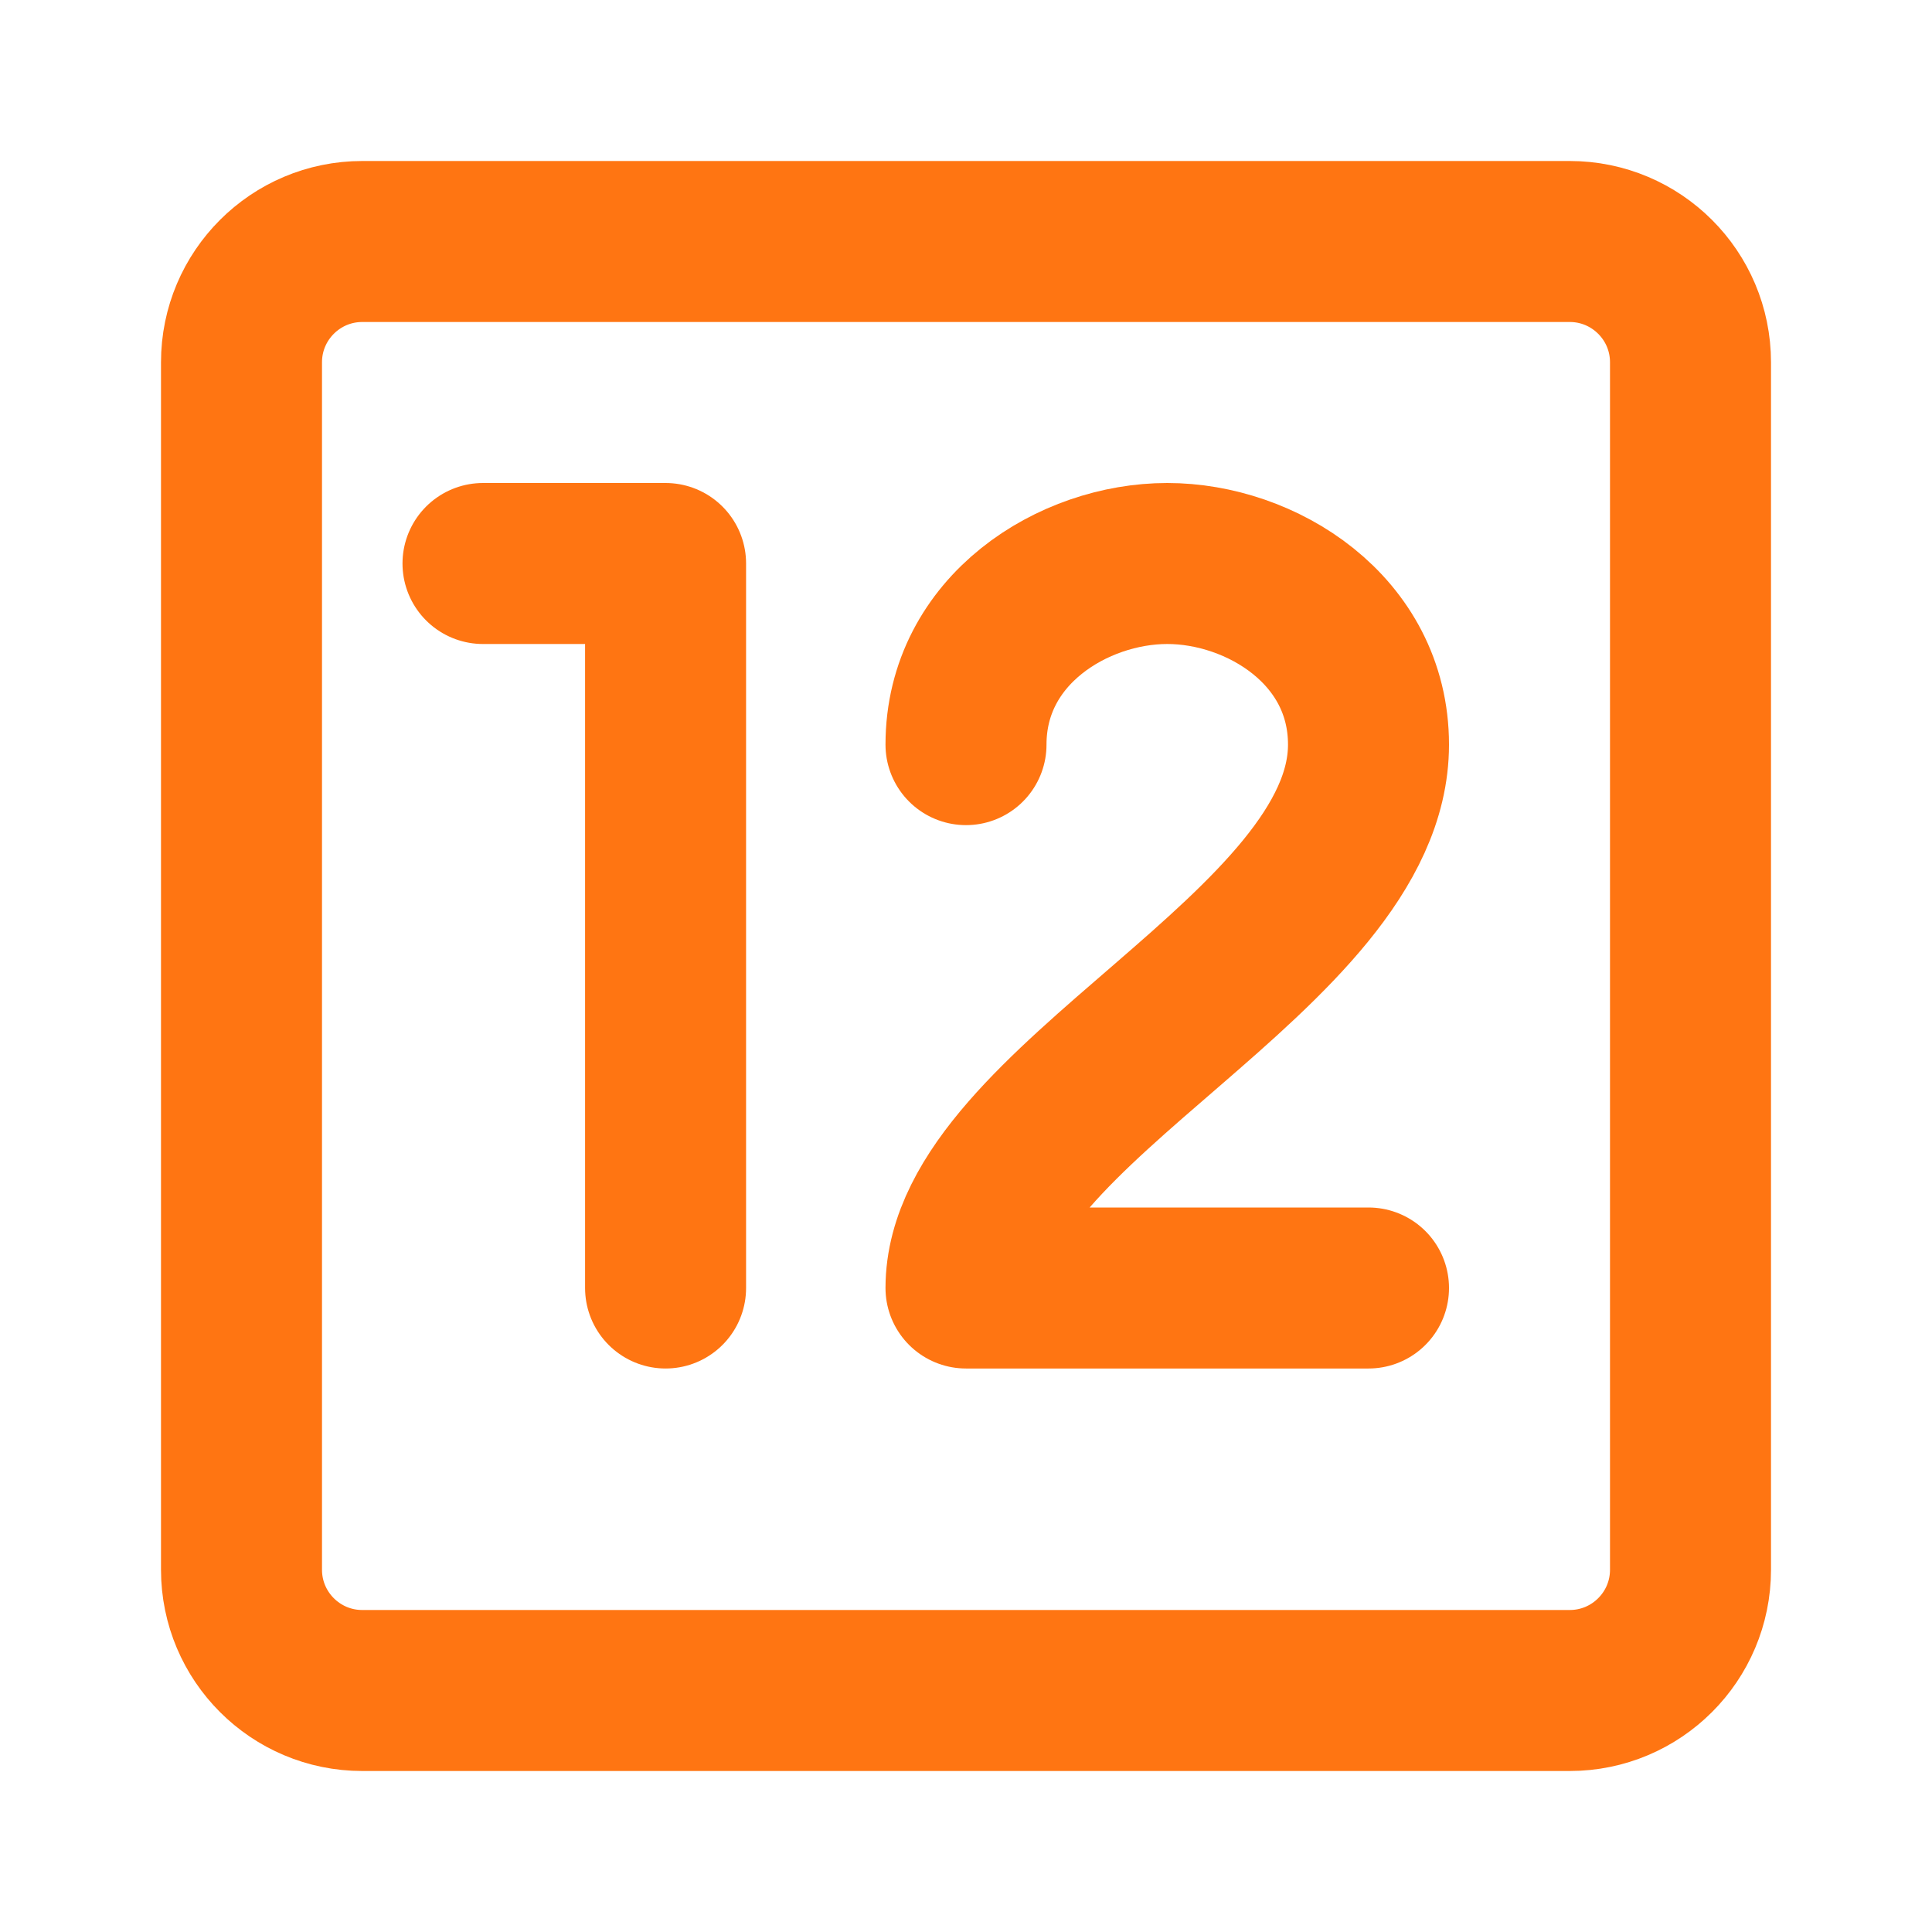 <?xml version="1.0" encoding="UTF-8"?> <svg xmlns="http://www.w3.org/2000/svg" width="24" height="24" viewBox="0 0 24 24" fill="none"><path d="M19.5 3H4.5C3.672 3 3 3.672 3 4.5V19.5C3 20.328 3.672 21 4.5 21H19.5C20.328 21 21 20.328 21 19.5V4.5C21 3.672 20.328 3 19.5 3Z" stroke="#FF7512" stroke-width="2" stroke-linecap="round" stroke-linejoin="round"></path><path d="M12 9.25C12 7.825 13.334 7 14.5 7C15.666 7 17 7.825 17 9.25C17 11.815 12 13.72 12 16H17" stroke="#FF7512" stroke-width="2" stroke-linecap="round" stroke-linejoin="round"></path><path d="M6 7H8.268V16" stroke="#FF7512" stroke-width="2" stroke-linecap="round" stroke-linejoin="round"></path></svg> 
